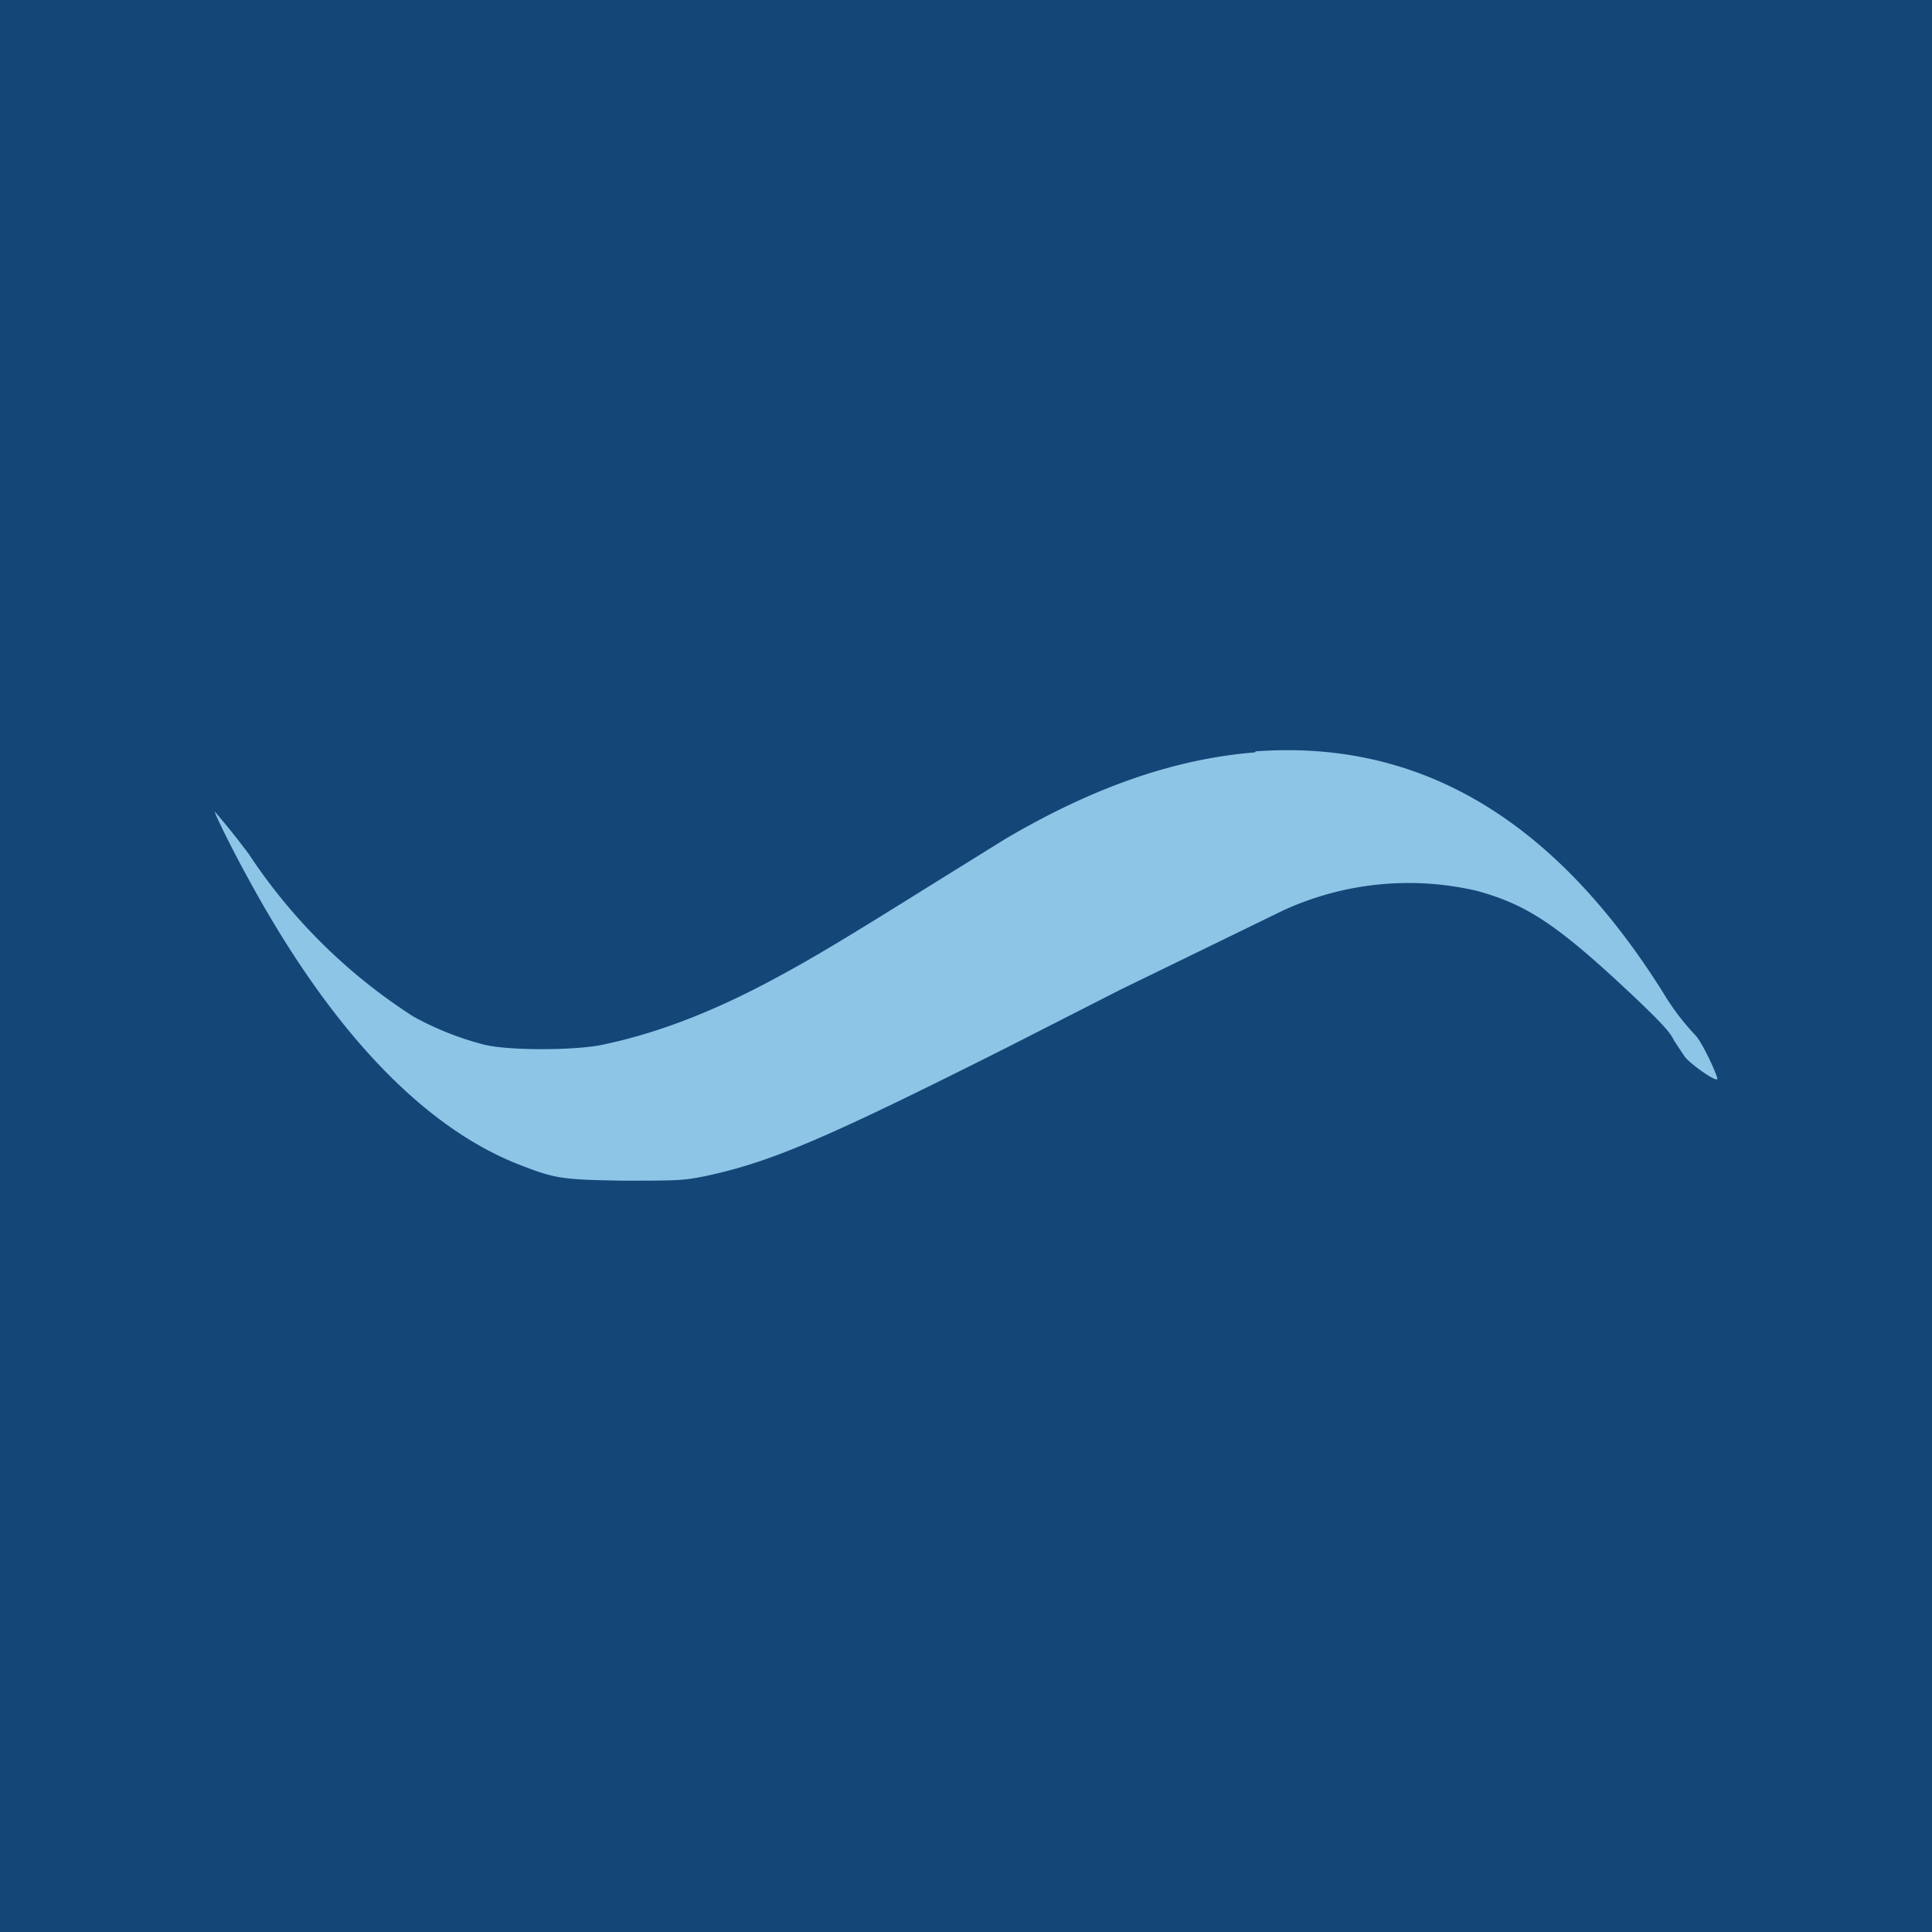 <svg xmlns="http://www.w3.org/2000/svg" width="18" height="18"><path fill="#154678" d="M0 0h18v18H0z"/><path fill="#8DC5E7" d="M11.69 7.01c-.74.06-1.5.32-2.33.81l-.66.41c-.85.53-1.1.68-1.45.87-.57.31-1.1.52-1.62.63-.26.06-.91.06-1.13 0a2.8 2.8 0 0 1-.65-.26 5.2 5.2 0 0 1-1.53-1.51 7 7 0 0 0-.32-.4c0 .02.15.33.31.62.76 1.4 1.61 2.3 2.5 2.66.36.14.4.15.99.16.5 0 .56 0 .76-.04.61-.13 1.09-.33 2.82-1.2l1.06-.54 1.52-.74a2.8 2.8 0 0 1 1.8-.18c.47.13.75.31 1.5 1.02.25.24.3.3.34.38l.1.15c.07.08.3.24.3.2 0-.03-.13-.32-.2-.4a2.3 2.3 0 0 1-.31-.41C14.47 7.62 13.22 6.89 11.7 7Z"/></svg>
